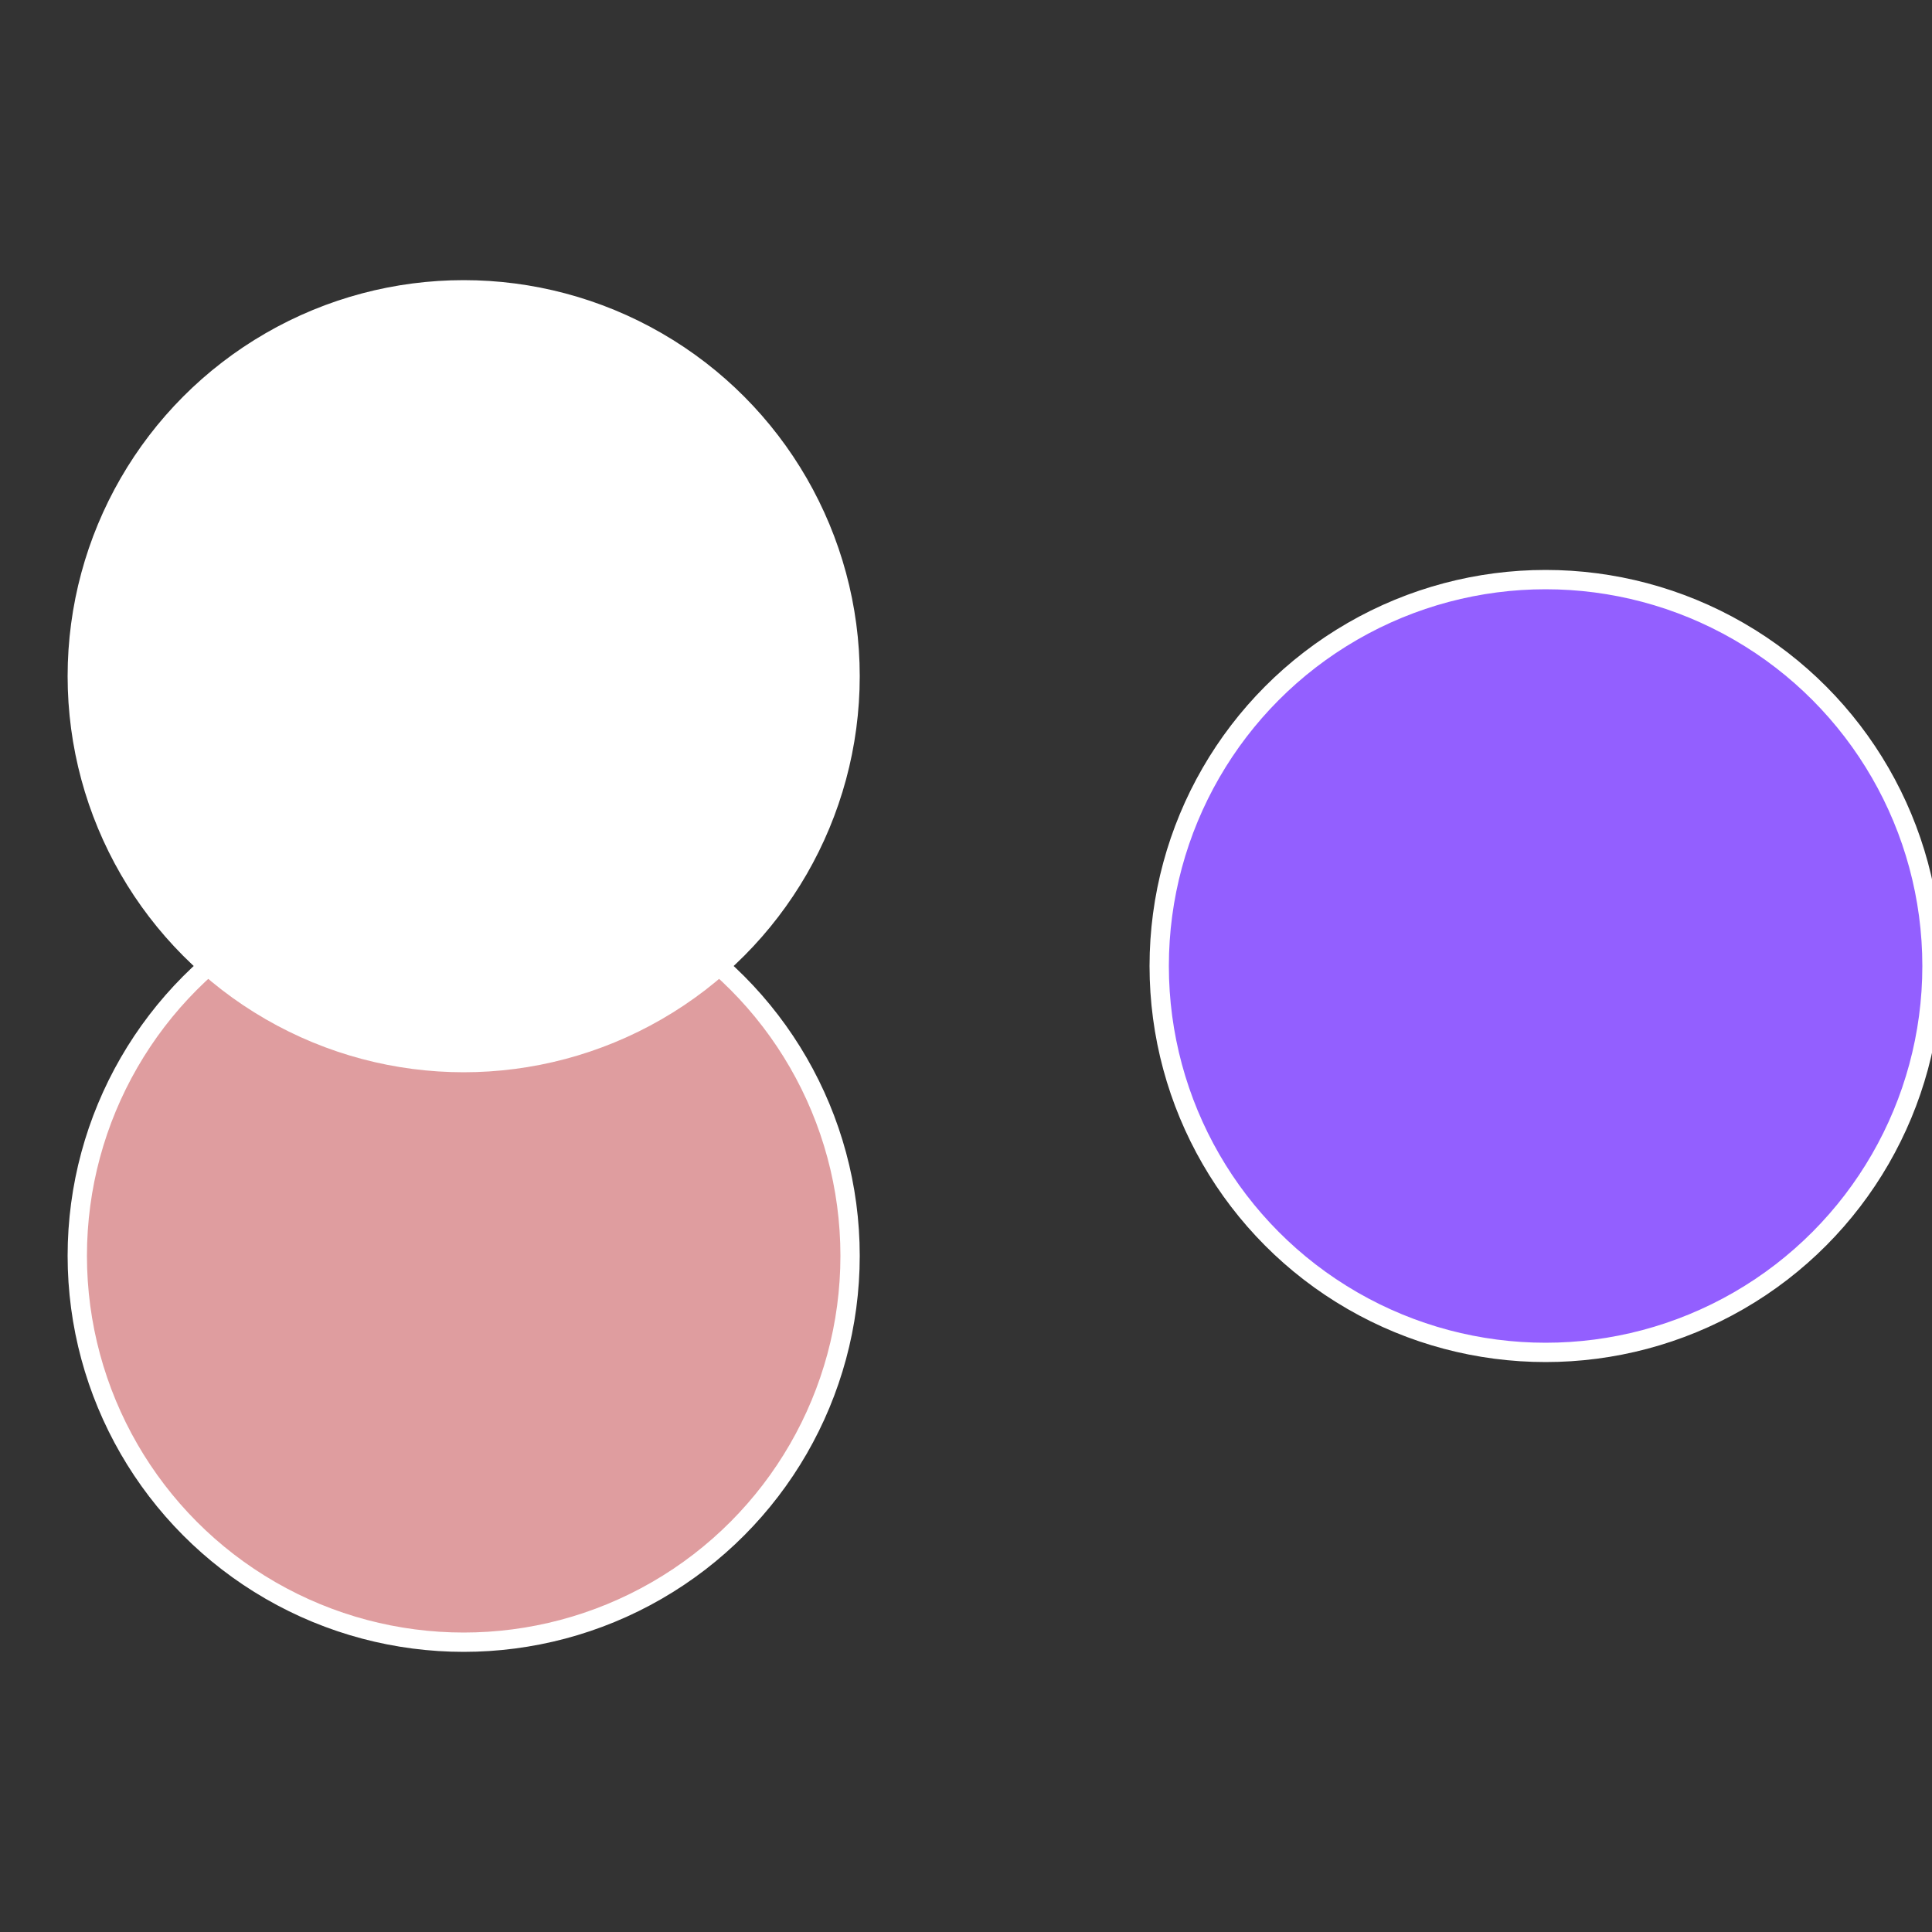 <?xml version="1.0" standalone="no"?>
<svg width="500" height="500" viewBox="-1 -1 2 2" xmlns="http://www.w3.org/2000/svg">
 
                <rect x="-1" y="-1" width="2" height="2" fill="#333333" stroke="none"/>
 
                <circle cx="0.6" cy="0" r="0.4" fill="#935fffffffffffff69d9d9" stroke="#fff" stroke-width="1%" />
             
                <circle cx="-0.52" cy="0.3" r="0.4" fill="#df9d9fffffffffffff69d" stroke="#fff" stroke-width="1%" />
             
                <circle cx="-0.52" cy="-0.3" r="0.4" fill="#fffffffffffff69d9d9ffffffffffffff97" stroke="#fff" stroke-width="1%" />
            </svg>
